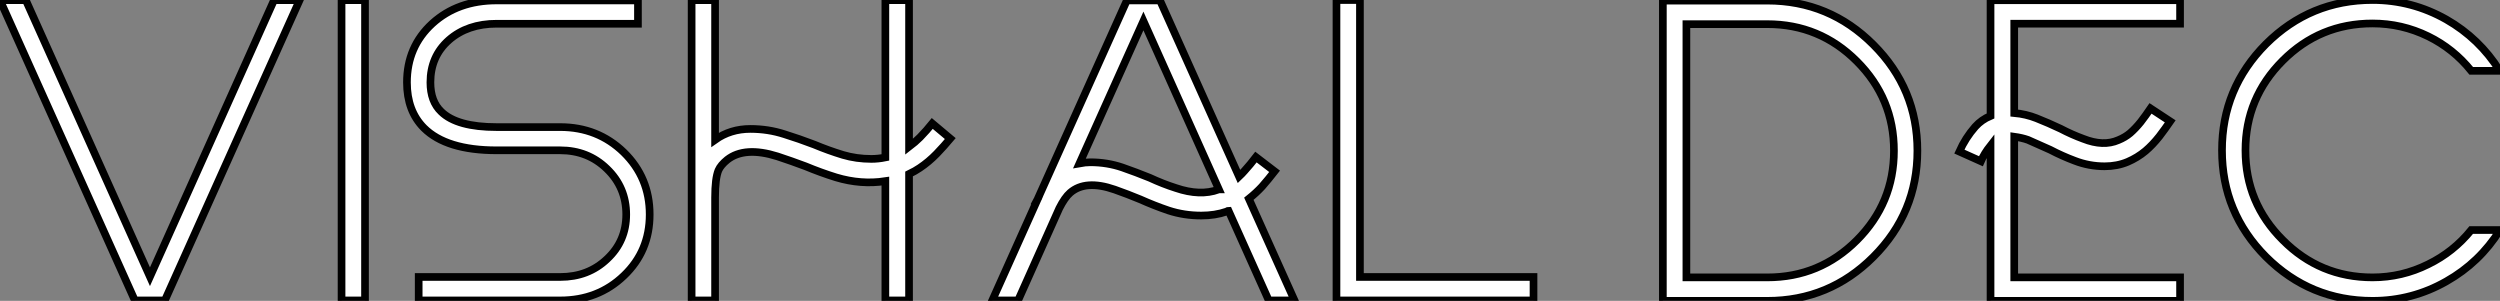 <?xml version="1.0" standalone="no"?>
<svg xmlns="http://www.w3.org/2000/svg" viewBox="1.996 5.998 326.081 39.24"><rect x="1.996" y="5.998" width="326.081" height="39.24" fill="#808080" stroke="none"/><path d="M41.81-39.16L38.47-39.16L22.29-3.09L6.10-39.16L2.73-39.16L20.32 0L24.23 0L41.81-39.16ZM47.28-39.16L47.28 0L50.34 0L50.34-39.16L47.28-39.16ZM75.80 0L57.34 0L57.34-3.06L75.80-3.06Q79.46-3.06 81.92-5.41L81.92-5.41Q84.41-7.74 84.41-11.21L84.41-11.21Q84.41-14.74 81.89-17.17L81.89-17.17Q79.41-19.58 75.80-19.58L75.80-19.58L67.51-19.58Q60.95-19.58 58.02-22.50L58.02-22.50Q55.81-24.72 55.81-28.44L55.81-28.44Q55.81-33.09 59.12-36.12L59.12-36.12Q62.43-39.13 67.51-39.13L67.51-39.13L85.94-39.13L85.94-36.09L67.51-36.09Q63.71-36.09 61.28-33.96L61.28-33.96Q58.87-31.83 58.87-28.44L58.87-28.44Q58.87-25.95 60.29-24.61L60.29-24.61Q62.34-22.61 67.51-22.61L67.51-22.61L75.80-22.61Q80.69-22.61 84.08-19.33L84.08-19.33Q87.47-16.02 87.47-11.21L87.47-11.21Q87.47-6.43 84.11-3.23L84.11-3.23Q80.75 0 75.80 0L75.80 0ZM126.68-21.11L124.33-23.08Q123.62-22.20 122.72-21.27L122.72-21.27Q122.09-20.64 121.30-20.04L121.30-20.04L121.30-39.16L118.21-39.16L118.21-18.65Q117.28-18.46 116.38-18.46L116.38-18.46Q114.43-18.46 112.68-18.98L112.68-18.98Q110.80-19.55 108.91-20.34L108.91-20.34Q106.97-21.08 105.05-21.68L105.05-21.68Q102.92-22.37 100.60-22.37L100.60-22.37Q98-22.37 96.00-20.95L96.00-20.95L96.00-39.16L92.94-39.16L92.94 0L96.00 0L96.00-13.43Q96.00-15.91 96.44-16.98L96.44-16.98Q96.74-17.66 97.59-18.35L97.59-18.35Q99.86-20.13 104.13-18.79L104.13-18.79Q105.98-18.18 107.79-17.50L107.79-17.50Q109.76-16.68 111.78-16.05L111.78-16.05Q115.04-15.07 118.21-15.56L118.21-15.56L118.21 0L121.30 0L121.30-16.49Q122.09-16.87 122.69-17.28L122.69-17.28Q123.87-18.07 124.91-19.14L124.91-19.14Q125.86-20.13 126.68-21.11L126.68-21.11ZM161.66-14.46Q159.25-13.59 156.11-14.66L156.11-14.66Q154.41-15.20 152.69-16.00L152.69-16.00Q150.94-16.71 149.13-17.34L149.13-17.34Q147.14-18.02 144.95-18.02L144.95-18.02Q144.29-18.02 143.53-17.88L143.53-17.88L151.87-36.45L161.71-14.49Q161.71-14.49 161.68-14.49L161.68-14.49Q161.68-14.49 161.66-14.46L161.66-14.46ZM167.34-14.85Q168.22-15.86 168.98-16.84L168.98-16.84L166.55-18.70Q165.84-17.77 165.05-16.90L165.05-16.90Q164.72-16.52 164.34-16.16L164.34-16.16L154.03-39.13L149.71-39.13L138.14-13.37L138.14-13.37L138.14-13.34L137.98-13.04L138.00-13.04L132.15 0L135.52 0L140.90-12.03Q141.61-13.43 142.32-14.05L142.32-14.05Q144.32-15.78 148.12-14.46L148.12-14.46Q149.82-13.86 151.46-13.18L151.46-13.18Q153.29-12.36 155.15-11.73L155.15-11.73Q157.17-11.07 159.41-11.07L159.41-11.07Q161.22-11.07 162.72-11.59L162.72-11.59Q162.78-11.62 162.83-11.65L162.83-11.65Q162.91-11.70 162.97-11.70L162.97-11.70L168.22 0L171.58 0L165.62-13.26Q166.58-14.03 167.34-14.85L167.34-14.85ZM180.11-39.18L177.05-39.18L177.05 0L202.75 0L202.75-3.06L180.11-3.06L180.11-39.18Z" fill="white" stroke="black" transform="translate(0 0) scale(1 1) translate(-0.734 45.184)"/><path d="M5.80-36.09L5.80-3.06L16.35-3.06Q23.19-3.06 28.03-7.90L28.03-7.90Q32.87-12.74 32.87-19.58L32.87-19.58Q32.87-26.41 28.03-31.25L28.03-31.25Q23.19-36.09 16.35-36.09L16.35-36.09L5.80-36.09ZM16.35 0L2.73 0L2.73-39.16L16.35-39.16Q24.45-39.16 30.19-33.41L30.19-33.41Q35.93-27.67 35.93-19.58L35.93-19.58Q35.93-11.48 30.19-5.74L30.19-5.74Q24.45 0 16.35 0L16.35 0ZM48.56-36.15L70.19-36.15L70.19-39.21L45.47-39.21L45.47-24.12Q44.30-23.63 43.48-22.72L43.48-22.72Q42.19-21.25 41.40-19.47L41.40-19.47L44.21-18.21Q44.65-19.22 45.47-20.26L45.47-20.26L45.47 0L70.19 0L70.19-3.06L48.56-3.06L48.56-21.41Q49.57-21.27 50.34-21L50.34-21Q51.79-20.37 53.24-19.71L53.24-19.71Q54.85-18.87 56.46-18.27L56.46-18.27Q58.32-17.55 60.35-17.55L60.35-17.55Q61.99-17.55 63.36-18.13L63.36-18.13Q64.64-18.68 65.68-19.55L65.68-19.55Q66.61-20.34 67.48-21.44L67.48-21.44Q68.25-22.45 68.91-23.41L68.91-23.41L66.34-25.10Q65.73-24.20 65.05-23.32L65.05-23.32Q64.39-22.50 63.68-21.88L63.68-21.88Q63.03-21.33 62.15-20.97L62.15-20.97Q60.18-20.10 57.56-21.14L57.56-21.14Q56.08-21.68 54.61-22.45L54.61-22.45Q53.05-23.19 51.46-23.82L51.46-23.82Q50.09-24.36 48.56-24.50L48.56-24.50L48.56-36.15ZM111.92-9.24L108.17-9.24Q105.85-6.37 102.54-4.76L102.54-4.76Q99.12-3.06 95.29-3.06L95.29-3.06Q88.43-3.06 83.59-7.93L83.59-7.93Q78.72-12.77 78.72-19.63L78.72-19.63Q78.72-26.47 83.59-31.34L83.59-31.34Q88.43-36.18 95.29-36.18L95.29-36.18Q99.12-36.18 102.54-34.51L102.54-34.51Q105.85-32.89 108.17-30.00L108.17-30.00L111.89-30.00Q109.24-34.23 104.92-36.70L104.92-36.70Q100.43-39.24 95.29-39.24L95.29-39.24Q87.17-39.24 81.40-33.50L81.40-33.50Q75.66-27.73 75.66-19.63L75.66-19.63Q75.66-11.51 81.40-5.74L81.40-5.74Q87.17 0 95.29 0L95.29 0Q100.46 0 104.92-2.54L104.92-2.54Q109.27-5.00 111.92-9.24L111.92-9.24Z" fill="white" stroke="black" transform="translate(216.891 0) scale(1 1) translate(-0.734 45.238)"/></svg>